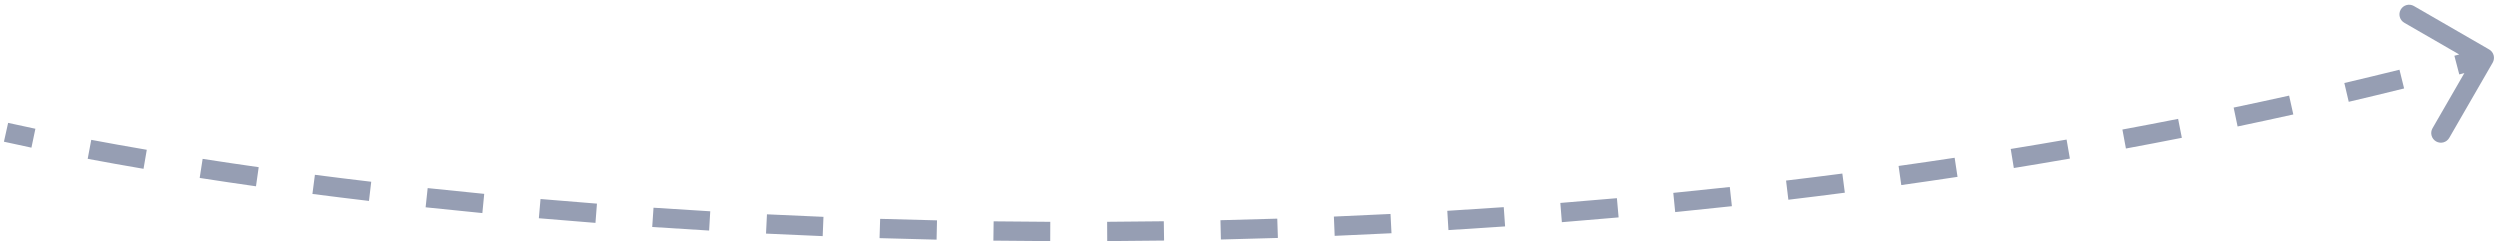 <svg width="259" height="25" viewBox="0 0 259 25" fill="none" xmlns="http://www.w3.org/2000/svg">
<path d="M257.876 5.124C258.354 5.4 258.518 6.011 258.242 6.49L253.742 14.284C253.466 14.762 252.854 14.926 252.376 14.65C251.898 14.374 251.734 13.762 252.01 13.284L256.01 6.356L249.082 2.356C248.603 2.079 248.44 1.468 248.716 0.99C248.992 0.511 249.603 0.347 250.082 0.624L257.876 5.124ZM0.842 12.729C1.751 12.931 2.692 13.135 3.667 13.339L3.256 15.297C2.274 15.091 1.324 14.885 0.407 14.681L0.842 12.729ZM9.454 14.488C11.286 14.832 13.204 15.176 15.206 15.517L14.87 17.488C12.858 17.146 10.928 16.8 9.085 16.453L9.454 14.488ZM20.993 16.458C22.87 16.749 24.806 17.037 26.801 17.32L26.52 19.3C24.517 19.016 22.572 18.727 20.687 18.434L20.993 16.458ZM32.624 18.108C34.524 18.354 36.469 18.595 38.459 18.829L38.225 20.816C36.228 20.58 34.275 20.339 32.367 20.092L32.624 18.108ZM44.307 19.487C46.224 19.692 48.178 19.891 50.165 20.083L49.973 22.074C47.978 21.881 46.018 21.681 44.094 21.476L44.307 19.487ZM55.998 20.618C57.918 20.784 59.867 20.944 61.844 21.096L61.69 23.09C59.707 22.937 57.751 22.777 55.825 22.61L55.998 20.618ZM67.704 21.519C69.639 21.65 71.599 21.773 73.581 21.889L73.465 23.885C71.476 23.77 69.511 23.646 67.57 23.515L67.704 21.519ZM79.457 22.203C81.388 22.298 83.34 22.385 85.311 22.464L85.231 24.462C83.254 24.383 81.296 24.296 79.359 24.201L79.457 22.203ZM91.183 22.672C93.13 22.732 95.094 22.784 97.074 22.828L97.03 24.827C95.044 24.784 93.074 24.732 91.122 24.671L91.183 22.672ZM102.94 22.93C104.882 22.956 106.839 22.972 108.81 22.98L108.802 24.98C106.825 24.972 104.862 24.956 102.914 24.93L102.94 22.93ZM114.698 22.978C116.643 22.968 118.601 22.95 120.57 22.922L120.598 24.922C118.623 24.95 116.659 24.968 114.708 24.978L114.698 22.978ZM126.439 22.814C128.39 22.769 130.353 22.715 132.325 22.651L132.39 24.651C130.411 24.714 128.442 24.768 126.485 24.813L126.439 22.814ZM138.19 22.436C140.137 22.355 142.093 22.265 144.057 22.166L144.159 24.163C142.188 24.263 140.226 24.353 138.273 24.434L138.19 22.436ZM149.939 21.84C151.881 21.723 153.831 21.597 155.789 21.461L155.928 23.456C153.964 23.593 152.008 23.719 150.059 23.837L149.939 21.84ZM161.651 21.024C163.598 20.87 165.551 20.706 167.511 20.531L167.688 22.523C165.722 22.698 163.762 22.863 161.809 23.018L161.651 21.024ZM173.353 19.982C175.299 19.789 177.25 19.586 179.206 19.373L179.423 21.361C177.46 21.575 175.502 21.779 173.55 21.972L173.353 19.982ZM185.036 18.706C186.976 18.475 188.919 18.233 190.867 17.98L191.125 19.963C189.17 20.217 187.22 20.46 185.274 20.692L185.036 18.706ZM196.693 17.192C198.626 16.92 200.562 16.638 202.501 16.344L202.8 18.322C200.854 18.616 198.911 18.9 196.972 19.172L196.693 17.192ZM208.311 15.432C210.238 15.119 212.167 14.794 214.098 14.459L214.441 16.429C212.502 16.766 210.566 17.092 208.632 17.406L208.311 15.432ZM219.881 13.42C221.803 13.063 223.727 12.695 225.652 12.315L226.039 14.277C224.107 14.659 222.176 15.028 220.246 15.386L219.881 13.42ZM231.405 11.145C233.32 10.744 235.236 10.331 237.152 9.906L237.586 11.858C235.662 12.285 233.738 12.7 231.815 13.103L231.405 11.145ZM242.873 8.6C244.777 8.153 246.681 7.694 248.585 7.223L249.066 9.164C247.154 9.638 245.242 10.099 243.329 10.547L242.873 8.6ZM254.274 5.776C255.222 5.528 256.17 5.277 257.117 5.024L257.635 6.955C256.683 7.21 255.732 7.462 254.78 7.711L254.274 5.776Z" fill="#969EB3"/>
</svg>
